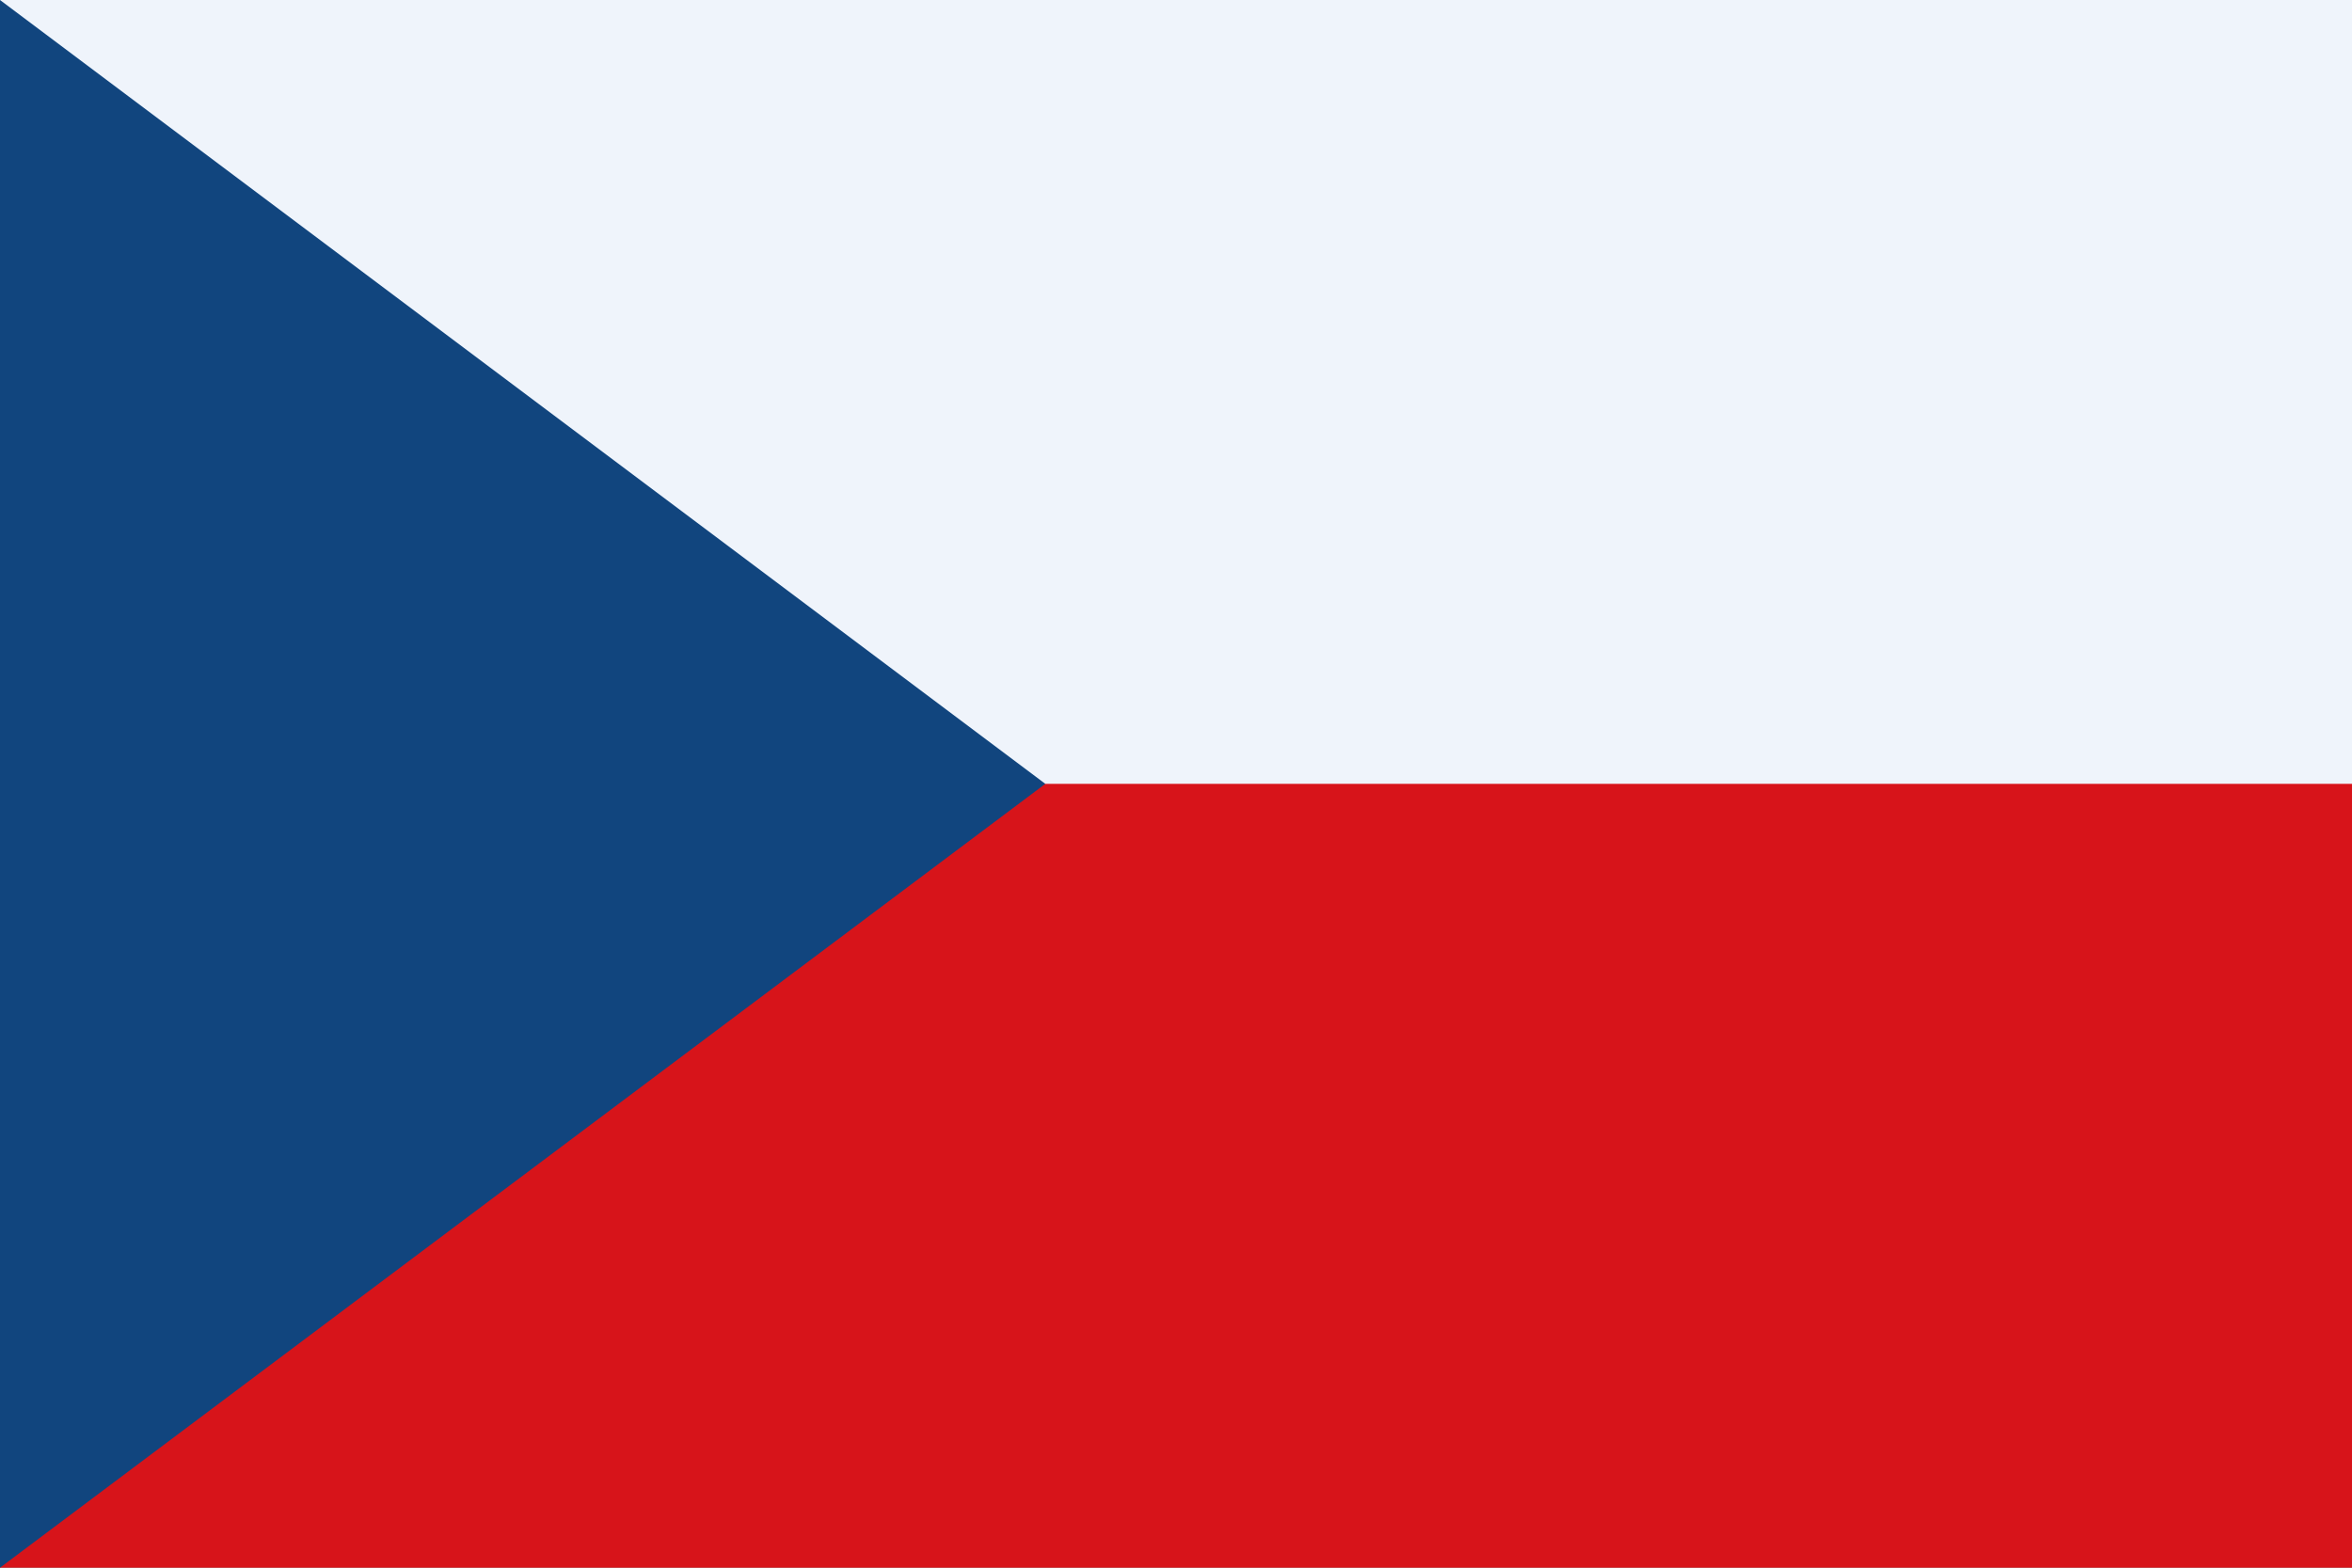 <svg width="45" height="30" viewBox="0 0 45 30" fill="none" xmlns="http://www.w3.org/2000/svg">
<rect x="0" y="0" width="45" height="30" fill="#808080" stroke="none"/>
<g clip-path="url(#clip0_1697_85552)">
<path d="M45 0H0V30H45V0Z" fill="#D7141A"/>
<path d="M45 0H0V15H45V0Z" fill="#EFF4FB"/>
<path d="M20 15L0 0V30L20 15Z" fill="#11457E"/>
</g>
<defs>
<clipPath id="clip0_1697_85552">
<rect width="45" height="30" fill="white"/>
</clipPath>
</defs>
</svg>
